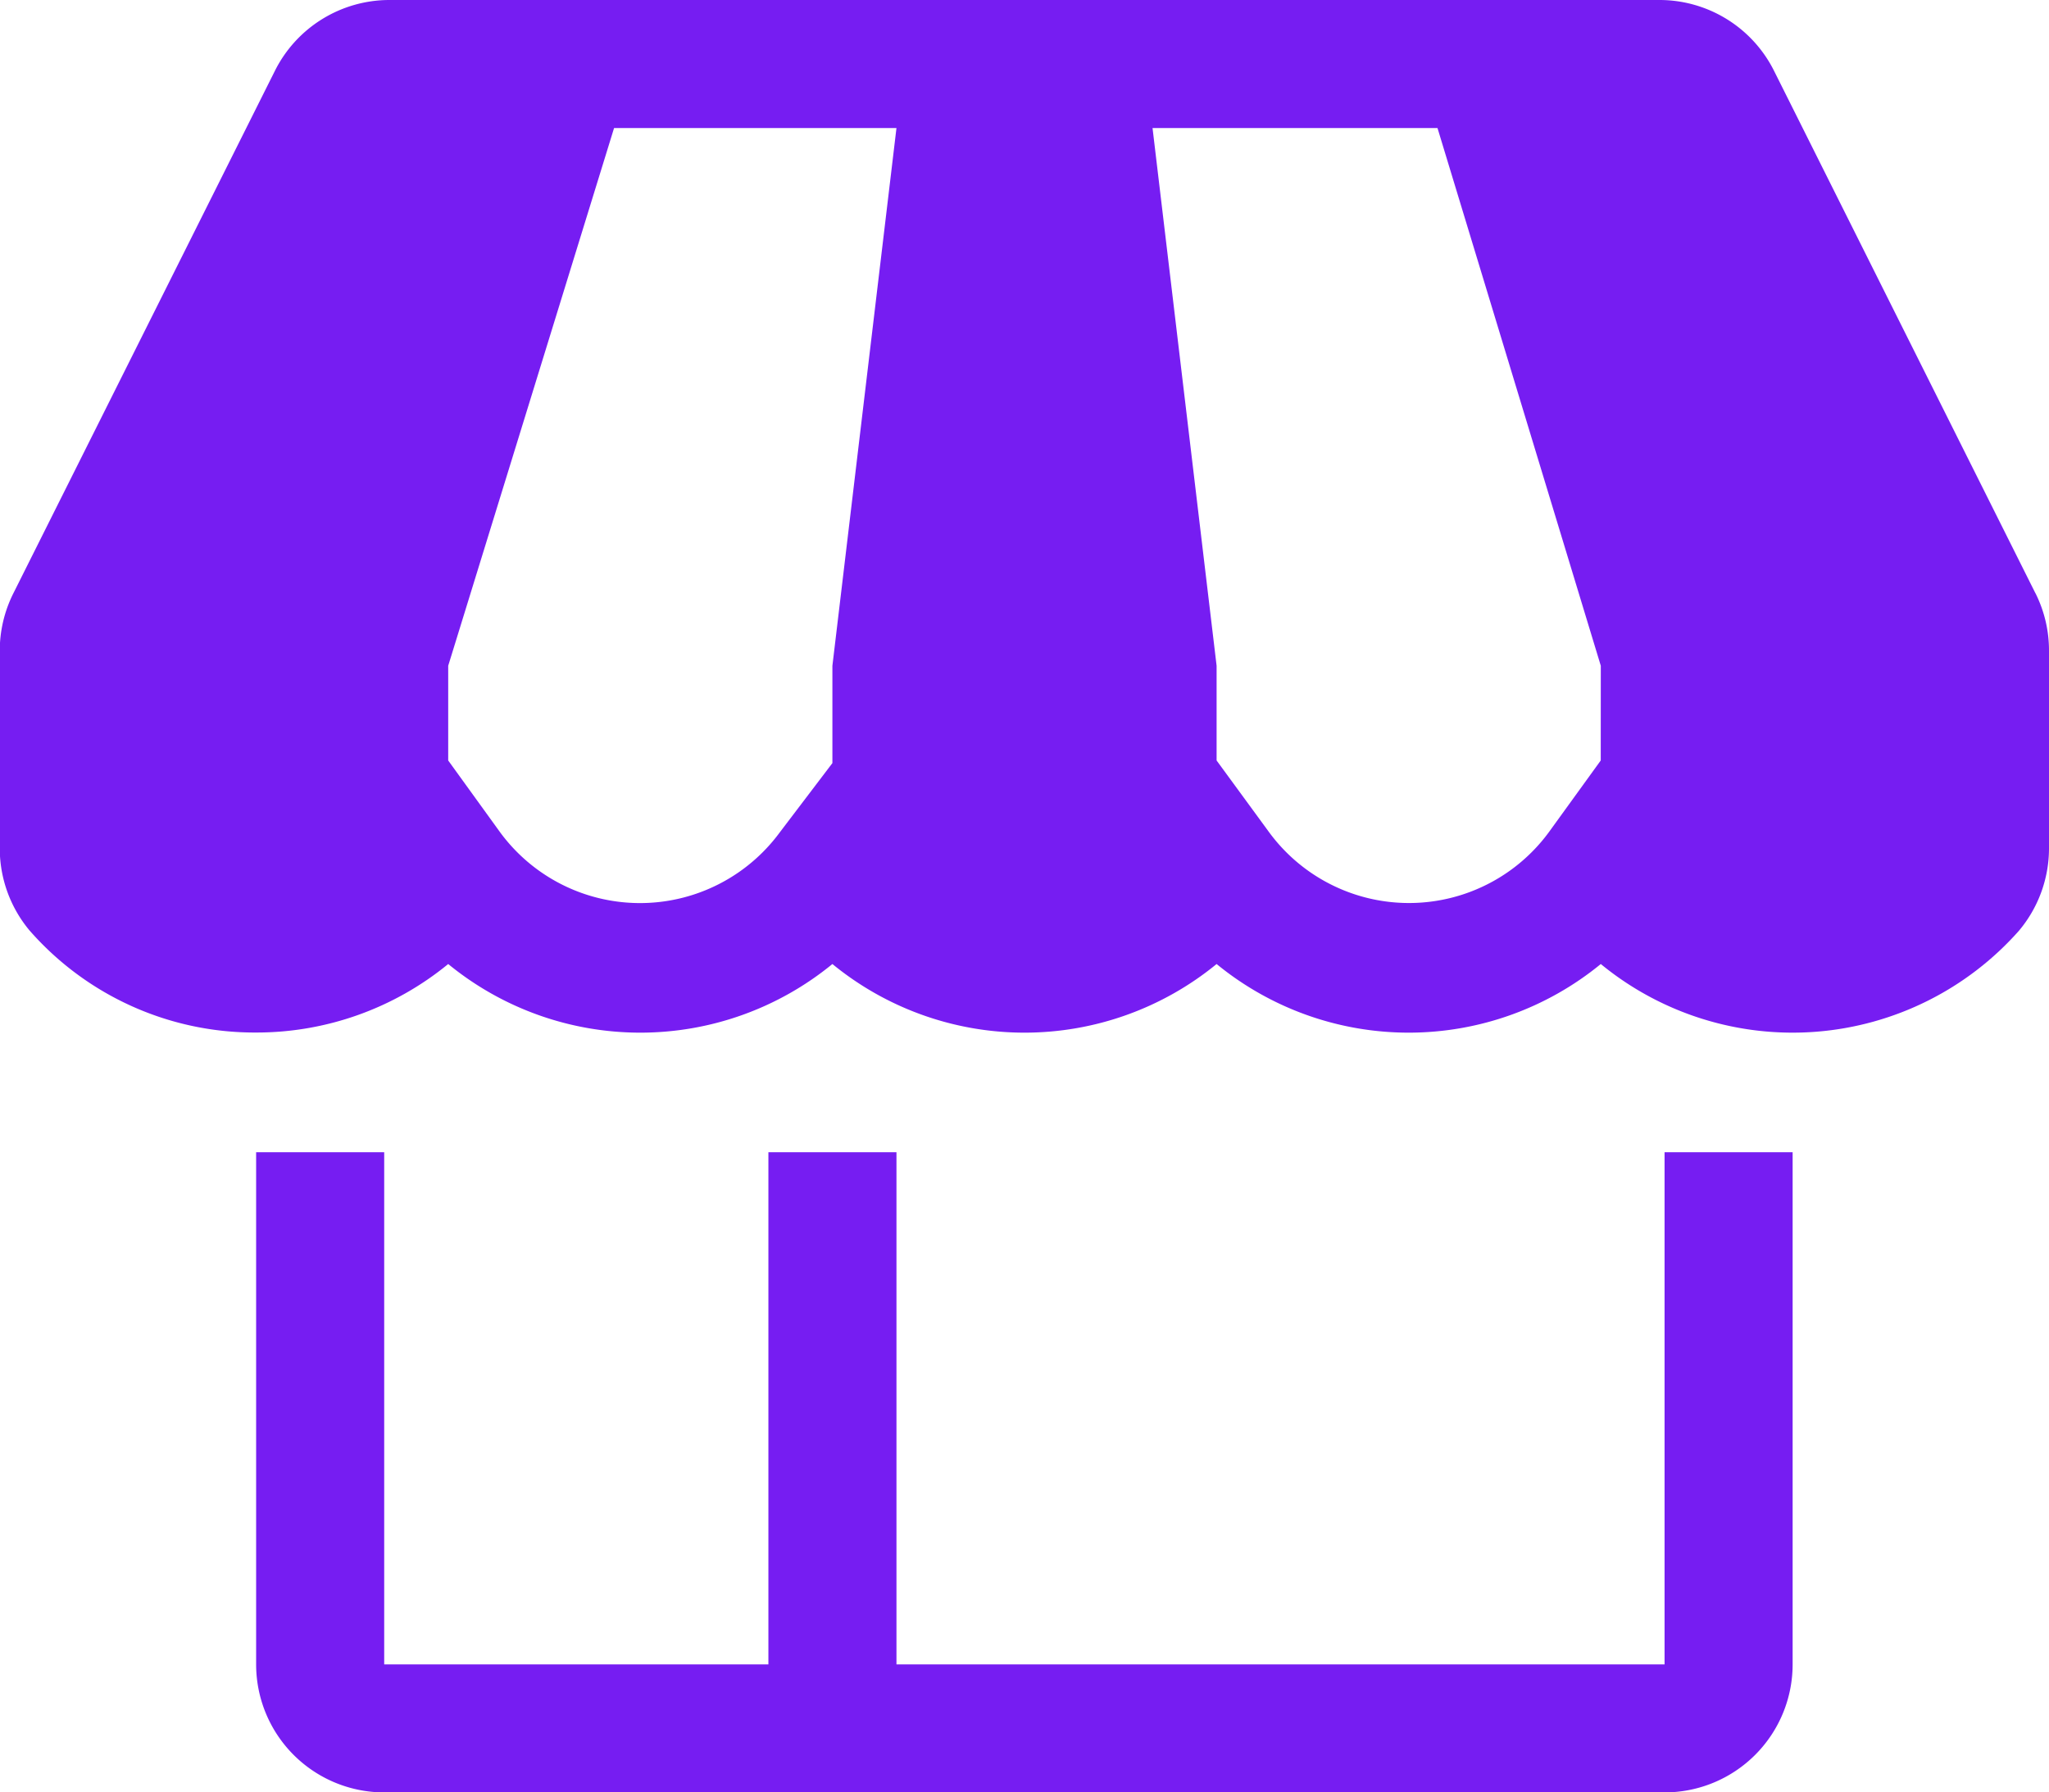 <svg xmlns="http://www.w3.org/2000/svg" width="34.479" height="30.169" viewBox="0 0 34.479 30.169">
  <g id="store-solid" transform="translate(-2 -4)">
    <path id="Tracé_672208" data-name="Tracé 672208" d="M29.7,30.62H16.775V22H14.62v8.62H8.155V22H6v8.62a2.155,2.155,0,0,0,2.155,2.155H29.7a2.155,2.155,0,0,0,2.155-2.155V22H29.7Z" transform="translate(0.31 1.394)" fill="#761df2"/>
    <path id="Tracé_672209" data-name="Tracé 672209" d="M36.252,13.988,31.856,5.2A2.155,2.155,0,0,0,29.928,4H8.551A2.155,2.155,0,0,0,6.622,5.2l-4.4,8.792a2.155,2.155,0,0,0-.226.97v3.319a2.155,2.155,0,0,0,.5,1.379A5.032,5.032,0,0,0,6.31,21.379a5.086,5.086,0,0,0,3.232-1.153,5.1,5.1,0,0,0,6.465,0,5.1,5.1,0,0,0,6.465,0,5.1,5.1,0,0,0,6.465,0,5.086,5.086,0,0,0,7.036-.56,2.155,2.155,0,0,0,.506-1.379V14.958a2.155,2.155,0,0,0-.226-.97ZM16.007,15.206v1.638l-.884,1.164a2.92,2.92,0,0,1-4.708,0L9.542,16.8V15.206l2.791-9.051h4.752ZM28.936,16.8l-.873,1.207a2.92,2.92,0,0,1-4.708,0L22.472,16.8V15.206L21.394,6.155h4.795l2.748,9.051Z" transform="translate(0 0)" fill="#761df2"/>
  </g>
</svg>
